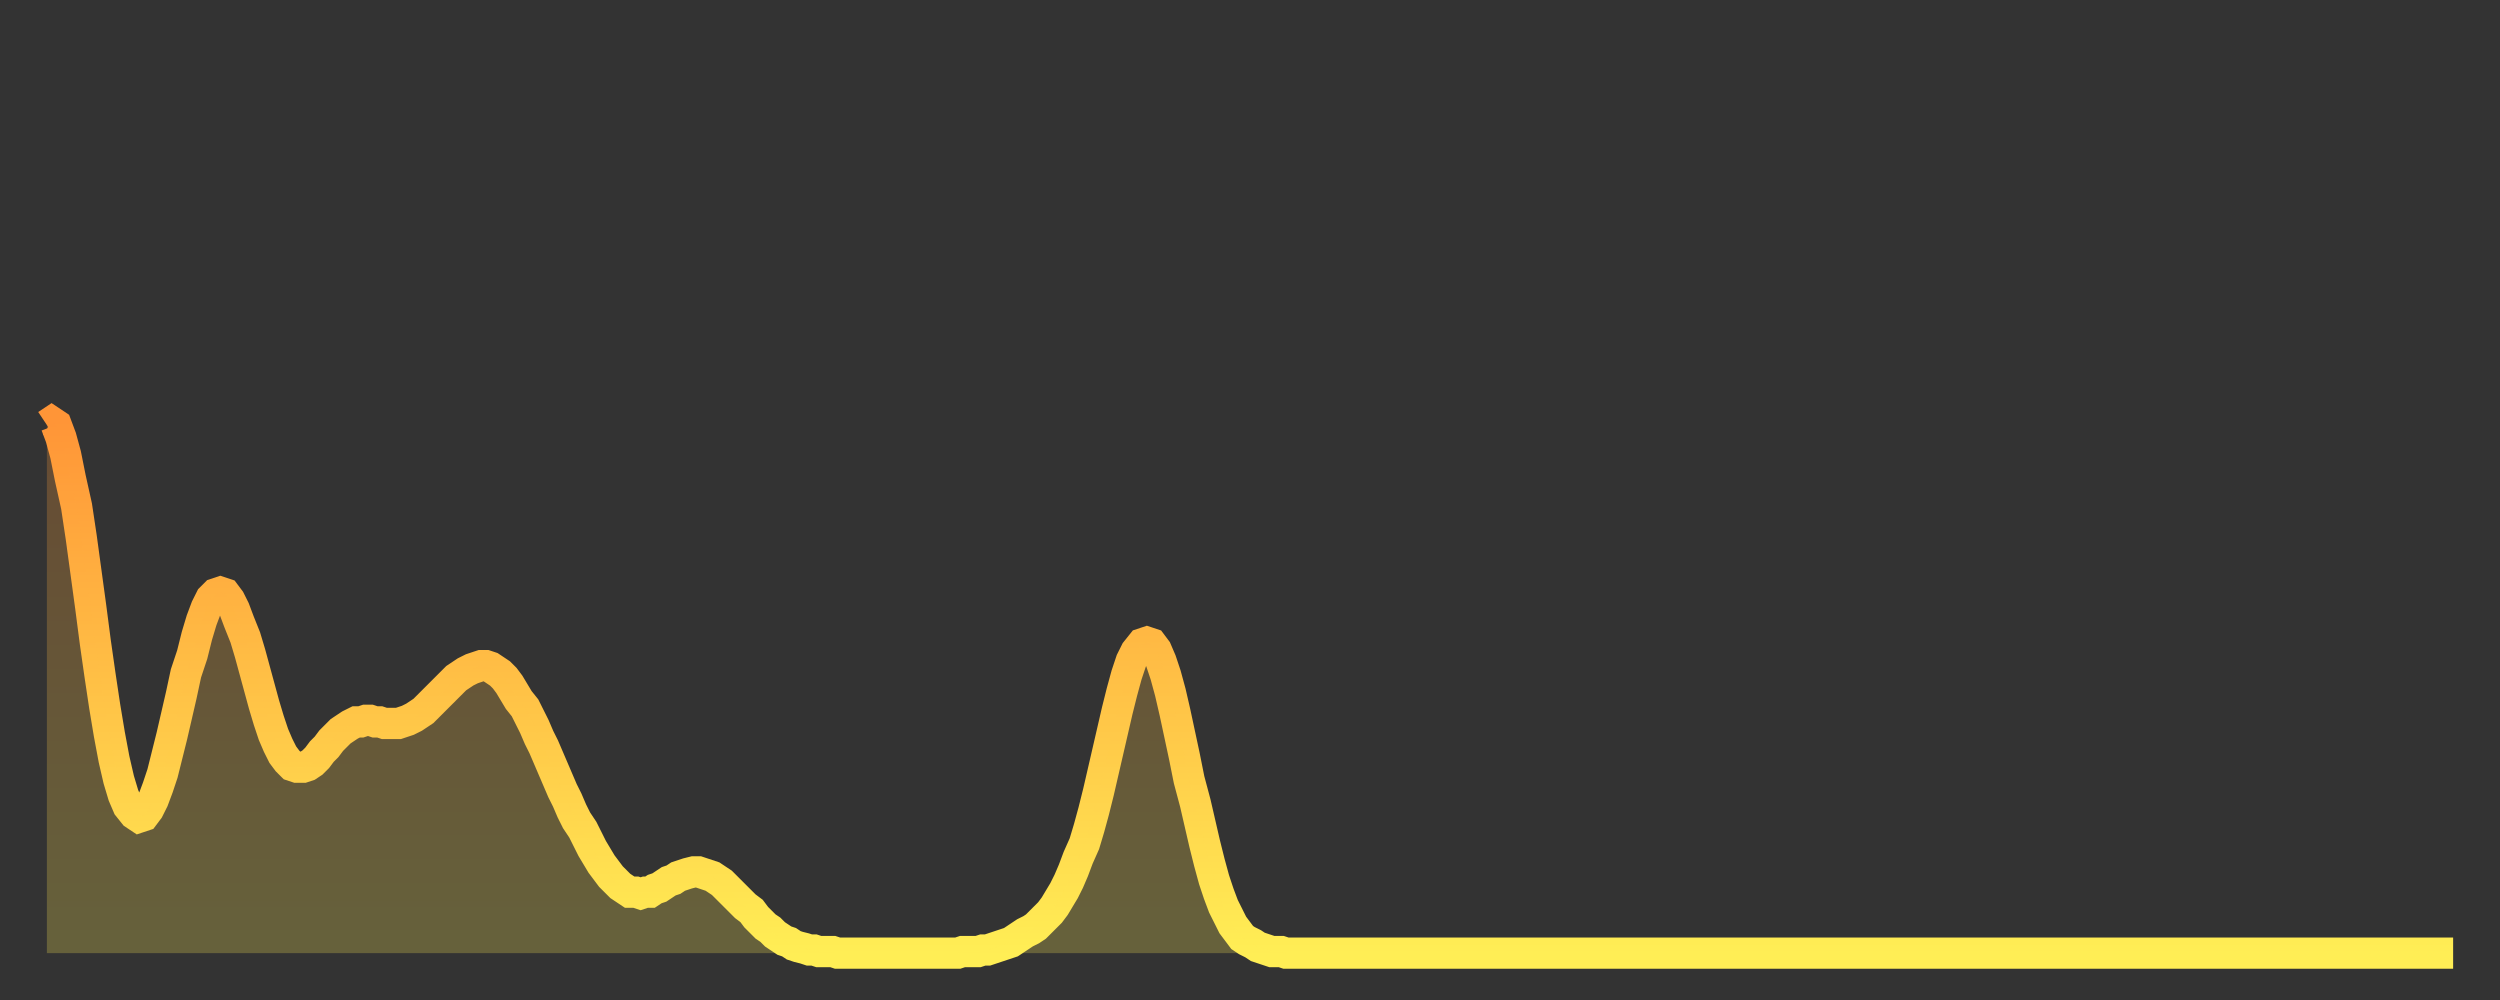 <?xml version="1.0" encoding="utf-8" ?>
<svg baseProfile="full" height="64" version="1.1" width="160" xmlns="http://www.w3.org/2000/svg" xmlns:ev="http://www.w3.org/2001/xml-events" xmlns:xlink="http://www.w3.org/1999/xlink"><rect width="100%" height="100%" fill="#333333" stroke="none"/><defs><linearGradient id="id76832" x1="0" x2="0" y1="0" y2="1"><stop offset="0%" stop-color="#ff9537" /><stop offset="50%" stop-color="#ffc146" /><stop offset="100%" stop-color="#ffee55" /></linearGradient></defs><g transform="translate(3,3)"><g><path d="M 0.0 24.2 0.3 24.0 0.6 24.2 0.9 25.0 1.2 26.1 1.5 27.6 1.9 29.4 2.2 31.4 2.5 33.6 2.8 35.8 3.1 38.1 3.4 40.2 3.7 42.2 4.0 44.0 4.3 45.6 4.6 46.9 4.9 47.9 5.2 48.6 5.6 49.1 5.9 49.3 6.2 49.2 6.5 48.8 6.8 48.2 7.1 47.4 7.4 46.5 7.7 45.3 8.0 44.1 8.3 42.8 8.6 41.5 8.9 40.1 9.3 38.9 9.6 37.7 9.9 36.7 10.2 35.9 10.5 35.3 10.8 35.0 11.1 34.9 11.4 35.0 11.7 35.4 12.0 36.0 12.3 36.8 12.7 37.8 13.0 38.8 13.3 39.9 13.6 41.0 13.9 42.1 14.2 43.1 14.5 44.0 14.8 44.7 15.1 45.3 15.4 45.7 15.7 46.0 16.0 46.1 16.4 46.1 16.7 46.0 17.0 45.8 17.3 45.5 17.6 45.1 17.9 44.8 18.2 44.4 18.5 44.1 18.8 43.8 19.1 43.6 19.4 43.4 19.8 43.2 20.1 43.2 20.4 43.1 20.7 43.1 21.0 43.2 21.3 43.2 21.6 43.3 21.9 43.3 22.2 43.3 22.5 43.3 22.8 43.2 23.1 43.1 23.5 42.9 23.8 42.7 24.1 42.5 24.4 42.2 24.7 41.9 25.0 41.6 25.3 41.3 25.6 41.0 25.9 40.7 26.2 40.4 26.5 40.2 26.8 40.0 27.2 39.8 27.5 39.7 27.8 39.6 28.1 39.6 28.4 39.7 28.7 39.9 29.0 40.1 29.3 40.4 29.6 40.8 29.9 41.3 30.2 41.8 30.6 42.3 30.9 42.9 31.2 43.5 31.5 44.2 31.8 44.8 32.1 45.5 32.4 46.2 32.7 46.9 33.0 47.6 33.3 48.2 33.6 48.9 33.9 49.5 34.3 50.1 34.6 50.7 34.9 51.3 35.2 51.8 35.5 52.3 35.8 52.7 36.1 53.1 36.4 53.4 36.7 53.7 37.0 53.9 37.3 54.1 37.7 54.1 38.0 54.2 38.3 54.1 38.6 54.1 38.9 53.9 39.2 53.8 39.5 53.6 39.8 53.4 40.1 53.3 40.4 53.1 40.7 53.0 41.0 52.9 41.4 52.8 41.7 52.8 42.0 52.9 42.3 53.0 42.6 53.1 42.9 53.3 43.2 53.5 43.5 53.8 43.8 54.1 44.1 54.4 44.4 54.7 44.7 55.0 45.1 55.3 45.4 55.7 45.7 56.0 46.0 56.3 46.3 56.5 46.6 56.8 46.9 57.0 47.2 57.2 47.5 57.3 47.8 57.5 48.1 57.6 48.5 57.7 48.8 57.8 49.1 57.8 49.4 57.9 49.7 57.9 50.0 57.9 50.3 57.9 50.6 58.0 50.9 58.0 51.2 58.0 51.5 58.0 51.8 58.0 52.2 58.0 52.5 58.0 52.8 58.0 53.1 58.0 53.4 58.0 53.7 58.0 54.0 58.0 54.3 58.0 54.6 58.0 54.9 58.0 55.2 58.0 55.6 58.0 55.9 58.0 56.2 58.0 56.5 58.0 56.8 58.0 57.1 58.0 57.4 58.0 57.7 58.0 58.0 58.0 58.3 58.0 58.6 57.9 58.9 57.9 59.3 57.9 59.6 57.9 59.9 57.8 60.2 57.8 60.5 57.7 60.8 57.6 61.1 57.5 61.4 57.4 61.7 57.3 62.0 57.1 62.3 56.9 62.6 56.7 63.0 56.5 63.3 56.3 63.6 56.0 63.9 55.7 64.2 55.4 64.5 55.0 64.8 54.5 65.1 54.0 65.4 53.4 65.7 52.7 66.0 51.9 66.4 51.0 66.7 50.0 67.0 48.9 67.3 47.7 67.6 46.4 67.9 45.1 68.2 43.8 68.5 42.5 68.8 41.3 69.1 40.2 69.4 39.3 69.7 38.7 70.1 38.2 70.4 38.1 70.7 38.2 71.0 38.6 71.3 39.3 71.6 40.2 71.9 41.3 72.2 42.6 72.5 44.0 72.8 45.4 73.1 46.9 73.5 48.4 73.8 49.7 74.1 51.0 74.4 52.2 74.7 53.3 75.0 54.2 75.3 55.0 75.6 55.6 75.9 56.2 76.2 56.6 76.5 57.0 76.8 57.2 77.2 57.4 77.5 57.6 77.8 57.7 78.1 57.8 78.4 57.9 78.7 57.9 79.0 57.9 79.3 58.0 79.6 58.0 79.9 58.0 80.2 58.0 80.5 58.0 80.9 58.0 81.2 58.0 81.5 58.0 81.8 58.0 82.1 58.0 82.4 58.0 82.7 58.0 83.0 58.0 83.3 58.0 83.6 58.0 83.9 58.0 84.3 58.0 84.6 58.0 84.9 58.0 85.2 58.0 85.5 58.0 85.8 58.0 86.1 58.0 86.4 58.0 86.7 58.0 87.0 58.0 87.3 58.0 87.6 58.0 88.0 58.0 88.3 58.0 88.6 58.0 88.9 58.0 89.2 58.0 89.5 58.0 89.8 58.0 90.1 58.0 90.4 58.0 90.7 58.0 91.0 58.0 91.4 58.0 91.7 58.0 92.0 58.0 92.3 58.0 92.6 58.0 92.9 58.0 93.2 58.0 93.5 58.0 93.8 58.0 94.1 58.0 94.4 58.0 94.7 58.0 95.1 58.0 95.4 58.0 95.7 58.0 96.0 58.0 96.3 58.0 96.6 58.0 96.9 58.0 97.2 58.0 97.5 58.0 97.8 58.0 98.1 58.0 98.4 58.0 98.8 58.0 99.1 58.0 99.4 58.0 99.7 58.0 100.0 58.0 100.3 58.0 100.6 58.0 100.9 58.0 101.2 58.0 101.5 58.0 101.8 58.0 102.2 58.0 102.5 58.0 102.8 58.0 103.1 58.0 103.4 58.0 103.7 58.0 104.0 58.0 104.3 58.0 104.6 58.0 104.9 58.0 105.2 58.0 105.5 58.0 105.9 58.0 106.2 58.0 106.5 58.0 106.8 58.0 107.1 58.0 107.4 58.0 107.7 58.0 108.0 58.0 108.3 58.0 108.6 58.0 108.9 58.0 109.3 58.0 109.6 58.0 109.9 58.0 110.2 58.0 110.5 58.0 110.8 58.0 111.1 58.0 111.4 58.0 111.7 58.0 112.0 58.0 112.3 58.0 112.6 58.0 113.0 58.0 113.3 58.0 113.6 58.0 113.9 58.0 114.2 58.0 114.5 58.0 114.8 58.0 115.1 58.0 115.4 58.0 115.7 58.0 116.0 58.0 116.3 58.0 116.7 58.0 117.0 58.0 117.3 58.0 117.6 58.0 117.9 58.0 118.2 58.0 118.5 58.0 118.8 58.0 119.1 58.0 119.4 58.0 119.7 58.0 120.1 58.0 120.4 58.0 120.7 58.0 121.0 58.0 121.3 58.0 121.6 58.0 121.9 58.0 122.2 58.0 122.5 58.0 122.8 58.0 123.1 58.0 123.4 58.0 123.8 58.0 124.1 58.0 124.4 58.0 124.7 58.0 125.0 58.0 125.3 58.0 125.6 58.0 125.9 58.0 126.2 58.0 126.5 58.0 126.8 58.0 127.2 58.0 127.5 58.0 127.8 58.0 128.1 58.0 128.4 58.0 128.7 58.0 129.0 58.0 129.3 58.0 129.6 58.0 129.9 58.0 130.2 58.0 130.5 58.0 130.9 58.0 131.2 58.0 131.5 58.0 131.8 58.0 132.1 58.0 132.4 58.0 132.7 58.0 133.0 58.0 133.3 58.0 133.6 58.0 133.9 58.0 134.2 58.0 134.6 58.0 134.9 58.0 135.2 58.0 135.5 58.0 135.8 58.0 136.1 58.0 136.4 58.0 136.7 58.0 137.0 58.0 137.3 58.0 137.6 58.0 138.0 58.0 138.3 58.0 138.6 58.0 138.9 58.0 139.2 58.0 139.5 58.0 139.8 58.0 140.1 58.0 140.4 58.0 140.7 58.0 141.0 58.0 141.3 58.0 141.7 58.0 142.0 58.0 142.3 58.0 142.6 58.0 142.9 58.0 143.2 58.0 143.5 58.0 143.8 58.0 144.1 58.0 144.4 58.0 144.7 58.0 145.1 58.0 145.4 58.0 145.7 58.0 146.0 58.0 146.3 58.0 146.6 58.0 146.9 58.0 147.2 58.0 147.5 58.0 147.8 58.0 148.1 58.0 148.4 58.0 148.8 58.0 149.1 58.0 149.4 58.0 149.7 58.0 150.0 58.0 150.3 58.0 150.6 58.0 150.9 58.0 151.2 58.0 151.5 58.0 151.8 58.0 152.1 58.0 152.5 58.0 152.8 58.0 153.1 58.0 153.4 58.0 153.7 58.0 154.0 58.0" fill="none" id="graph-curve" opacity="1" stroke="url(#id76832)" stroke-width="2" /><path d="M 0 58 L 0.0 24.2 0.3 24.0 0.6 24.2 0.9 25.0 1.2 26.1 1.5 27.6 1.9 29.4 2.2 31.4 2.5 33.6 2.8 35.8 3.1 38.1 3.4 40.2 3.7 42.2 4.0 44.0 4.3 45.6 4.6 46.9 4.9 47.9 5.2 48.6 5.6 49.1 5.9 49.3 6.2 49.2 6.5 48.8 6.8 48.2 7.1 47.4 7.4 46.5 7.7 45.3 8.0 44.1 8.3 42.8 8.6 41.5 8.9 40.1 9.3 38.9 9.6 37.7 9.9 36.7 10.2 35.9 10.5 35.3 10.8 35.0 11.1 34.9 11.4 35.0 11.7 35.4 12.0 36.0 12.3 36.8 12.7 37.8 13.0 38.8 13.3 39.9 13.6 41.0 13.9 42.1 14.2 43.1 14.5 44.0 14.8 44.7 15.1 45.3 15.4 45.7 15.7 46.0 16.0 46.1 16.4 46.1 16.7 46.0 17.0 45.8 17.3 45.5 17.6 45.1 17.9 44.8 18.2 44.4 18.5 44.1 18.8 43.8 19.1 43.6 19.4 43.4 19.8 43.2 20.1 43.2 20.4 43.1 20.7 43.1 21.0 43.2 21.3 43.2 21.6 43.3 21.9 43.3 22.2 43.3 22.5 43.3 22.8 43.2 23.1 43.1 23.5 42.9 23.8 42.7 24.1 42.5 24.4 42.2 24.7 41.9 25.0 41.6 25.3 41.3 25.6 41.0 25.9 40.7 26.2 40.4 26.5 40.2 26.8 40.0 27.2 39.8 27.5 39.7 27.8 39.6 28.1 39.6 28.4 39.7 28.7 39.9 29.0 40.1 29.3 40.4 29.6 40.8 29.9 41.3 30.2 41.8 30.6 42.3 30.9 42.9 31.2 43.5 31.5 44.2 31.8 44.8 32.1 45.5 32.4 46.2 32.7 46.9 33.0 47.6 33.3 48.2 33.6 48.9 33.9 49.5 34.3 50.1 34.6 50.7 34.9 51.3 35.2 51.8 35.5 52.3 35.8 52.7 36.1 53.1 36.4 53.4 36.7 53.7 37.0 53.9 37.3 54.1 37.7 54.1 38.0 54.2 38.3 54.1 38.6 54.1 38.9 53.9 39.2 53.8 39.5 53.6 39.8 53.4 40.1 53.3 40.4 53.1 40.7 53.0 41.0 52.9 41.4 52.8 41.7 52.8 42.0 52.9 42.3 53.0 42.6 53.1 42.9 53.3 43.2 53.5 43.5 53.8 43.8 54.1 44.1 54.4 44.4 54.7 44.7 55.0 45.1 55.3 45.4 55.7 45.7 56.0 46.0 56.3 46.3 56.5 46.6 56.8 46.9 57.0 47.2 57.2 47.5 57.3 47.8 57.5 48.1 57.6 48.5 57.7 48.8 57.8 49.1 57.8 49.4 57.9 49.7 57.9 50.0 57.9 50.3 57.9 50.6 58.0 50.9 58.0 51.2 58.0 51.5 58.0 51.8 58.0 52.2 58.0 52.5 58.0 52.8 58.0 53.1 58.0 53.4 58.0 53.7 58.0 54.0 58.0 54.3 58.0 54.6 58.0 54.9 58.0 55.2 58.0 55.6 58.0 55.9 58.0 56.2 58.0 56.5 58.0 56.8 58.0 57.1 58.0 57.4 58.0 57.7 58.0 58.0 58.0 58.3 58.0 58.6 57.9 58.9 57.9 59.3 57.9 59.6 57.9 59.9 57.8 60.2 57.8 60.5 57.7 60.8 57.6 61.1 57.5 61.4 57.4 61.7 57.3 62.0 57.1 62.3 56.9 62.6 56.7 63.0 56.5 63.3 56.3 63.6 56.0 63.9 55.7 64.2 55.4 64.5 55.0 64.8 54.5 65.1 54.0 65.4 53.4 65.7 52.7 66.0 51.9 66.4 51.0 66.7 50.0 67.0 48.9 67.3 47.7 67.6 46.4 67.9 45.1 68.2 43.8 68.5 42.5 68.8 41.3 69.1 40.2 69.4 39.3 69.7 38.7 70.1 38.2 70.4 38.1 70.7 38.2 71.0 38.6 71.3 39.3 71.6 40.2 71.9 41.3 72.2 42.6 72.5 44.0 72.8 45.4 73.1 46.9 73.5 48.4 73.8 49.7 74.1 51.0 74.4 52.2 74.7 53.3 75.0 54.2 75.3 55.0 75.6 55.6 75.9 56.2 76.2 56.6 76.5 57.0 76.8 57.2 77.2 57.4 77.5 57.6 77.8 57.7 78.1 57.8 78.4 57.9 78.7 57.9 79.0 57.9 79.3 58.0 79.6 58.0 79.9 58.0 80.2 58.0 80.5 58.0 80.9 58.0 81.2 58.0 81.5 58.0 81.8 58.0 82.1 58.0 82.4 58.0 82.7 58.0 83.0 58.0 83.3 58.0 83.6 58.0 83.9 58.0 84.3 58.0 84.6 58.0 84.9 58.0 85.2 58.0 85.5 58.0 85.8 58.0 86.1 58.0 86.4 58.0 86.7 58.0 87.0 58.0 87.3 58.0 87.6 58.0 88.0 58.0 88.3 58.0 88.6 58.0 88.9 58.0 89.2 58.0 89.5 58.0 89.8 58.0 90.1 58.0 90.4 58.0 90.7 58.0 91.0 58.0 91.4 58.0 91.7 58.0 92.0 58.0 92.3 58.0 92.6 58.0 92.9 58.0 93.2 58.0 93.5 58.0 93.8 58.0 94.1 58.0 94.4 58.0 94.7 58.0 95.1 58.0 95.4 58.0 95.7 58.0 96.0 58.0 96.3 58.0 96.6 58.0 96.9 58.0 97.2 58.0 97.5 58.0 97.8 58.0 98.1 58.0 98.4 58.0 98.8 58.0 99.1 58.0 99.4 58.0 99.7 58.0 100.0 58.0 100.3 58.0 100.6 58.0 100.9 58.0 101.2 58.0 101.5 58.0 101.8 58.0 102.2 58.0 102.5 58.0 102.8 58.0 103.1 58.0 103.4 58.0 103.7 58.0 104.0 58.0 104.3 58.0 104.6 58.0 104.9 58.0 105.2 58.0 105.5 58.0 105.9 58.0 106.2 58.0 106.5 58.0 106.8 58.0 107.1 58.0 107.4 58.0 107.7 58.0 108.0 58.0 108.3 58.0 108.6 58.0 108.9 58.0 109.3 58.0 109.6 58.0 109.9 58.0 110.2 58.0 110.5 58.0 110.8 58.0 111.1 58.0 111.4 58.0 111.7 58.0 112.0 58.0 112.3 58.0 112.6 58.0 113.0 58.0 113.3 58.0 113.6 58.0 113.9 58.0 114.2 58.0 114.5 58.0 114.8 58.0 115.1 58.0 115.4 58.0 115.7 58.0 116.0 58.0 116.3 58.0 116.7 58.0 117.0 58.0 117.3 58.0 117.6 58.0 117.9 58.0 118.2 58.0 118.5 58.0 118.8 58.0 119.1 58.0 119.4 58.0 119.7 58.0 120.1 58.0 120.4 58.0 120.7 58.0 121.0 58.0 121.3 58.0 121.6 58.0 121.9 58.0 122.2 58.0 122.5 58.0 122.8 58.0 123.1 58.0 123.4 58.0 123.8 58.0 124.1 58.0 124.4 58.0 124.7 58.0 125.0 58.0 125.3 58.0 125.6 58.0 125.9 58.0 126.2 58.0 126.5 58.0 126.8 58.0 127.2 58.0 127.5 58.0 127.8 58.0 128.1 58.0 128.4 58.0 128.7 58.0 129.0 58.0 129.3 58.0 129.6 58.0 129.9 58.0 130.2 58.0 130.5 58.0 130.9 58.0 131.2 58.0 131.5 58.0 131.8 58.0 132.1 58.0 132.4 58.0 132.7 58.0 133.0 58.0 133.3 58.0 133.6 58.0 133.9 58.0 134.2 58.0 134.6 58.0 134.9 58.0 135.2 58.0 135.5 58.0 135.8 58.0 136.1 58.0 136.4 58.0 136.7 58.0 137.0 58.0 137.3 58.0 137.6 58.0 138.0 58.0 138.3 58.0 138.6 58.0 138.9 58.0 139.2 58.0 139.5 58.0 139.8 58.0 140.1 58.0 140.4 58.0 140.7 58.0 141.0 58.0 141.3 58.0 141.7 58.0 142.0 58.0 142.3 58.0 142.6 58.0 142.9 58.0 143.2 58.0 143.5 58.0 143.8 58.0 144.1 58.0 144.4 58.0 144.7 58.0 145.1 58.0 145.4 58.0 145.7 58.0 146.0 58.0 146.3 58.0 146.6 58.0 146.9 58.0 147.2 58.0 147.5 58.0 147.8 58.0 148.1 58.0 148.4 58.0 148.8 58.0 149.1 58.0 149.4 58.0 149.7 58.0 150.0 58.0 150.3 58.0 150.6 58.0 150.9 58.0 151.2 58.0 151.5 58.0 151.8 58.0 152.1 58.0 152.5 58.0 152.8 58.0 153.1 58.0 153.4 58.0 153.7 58.0 154.0 58.0 154 58" fill="url(#id76832)" fill-opacity=".25" id="graph-shadow" /></g></g></svg>